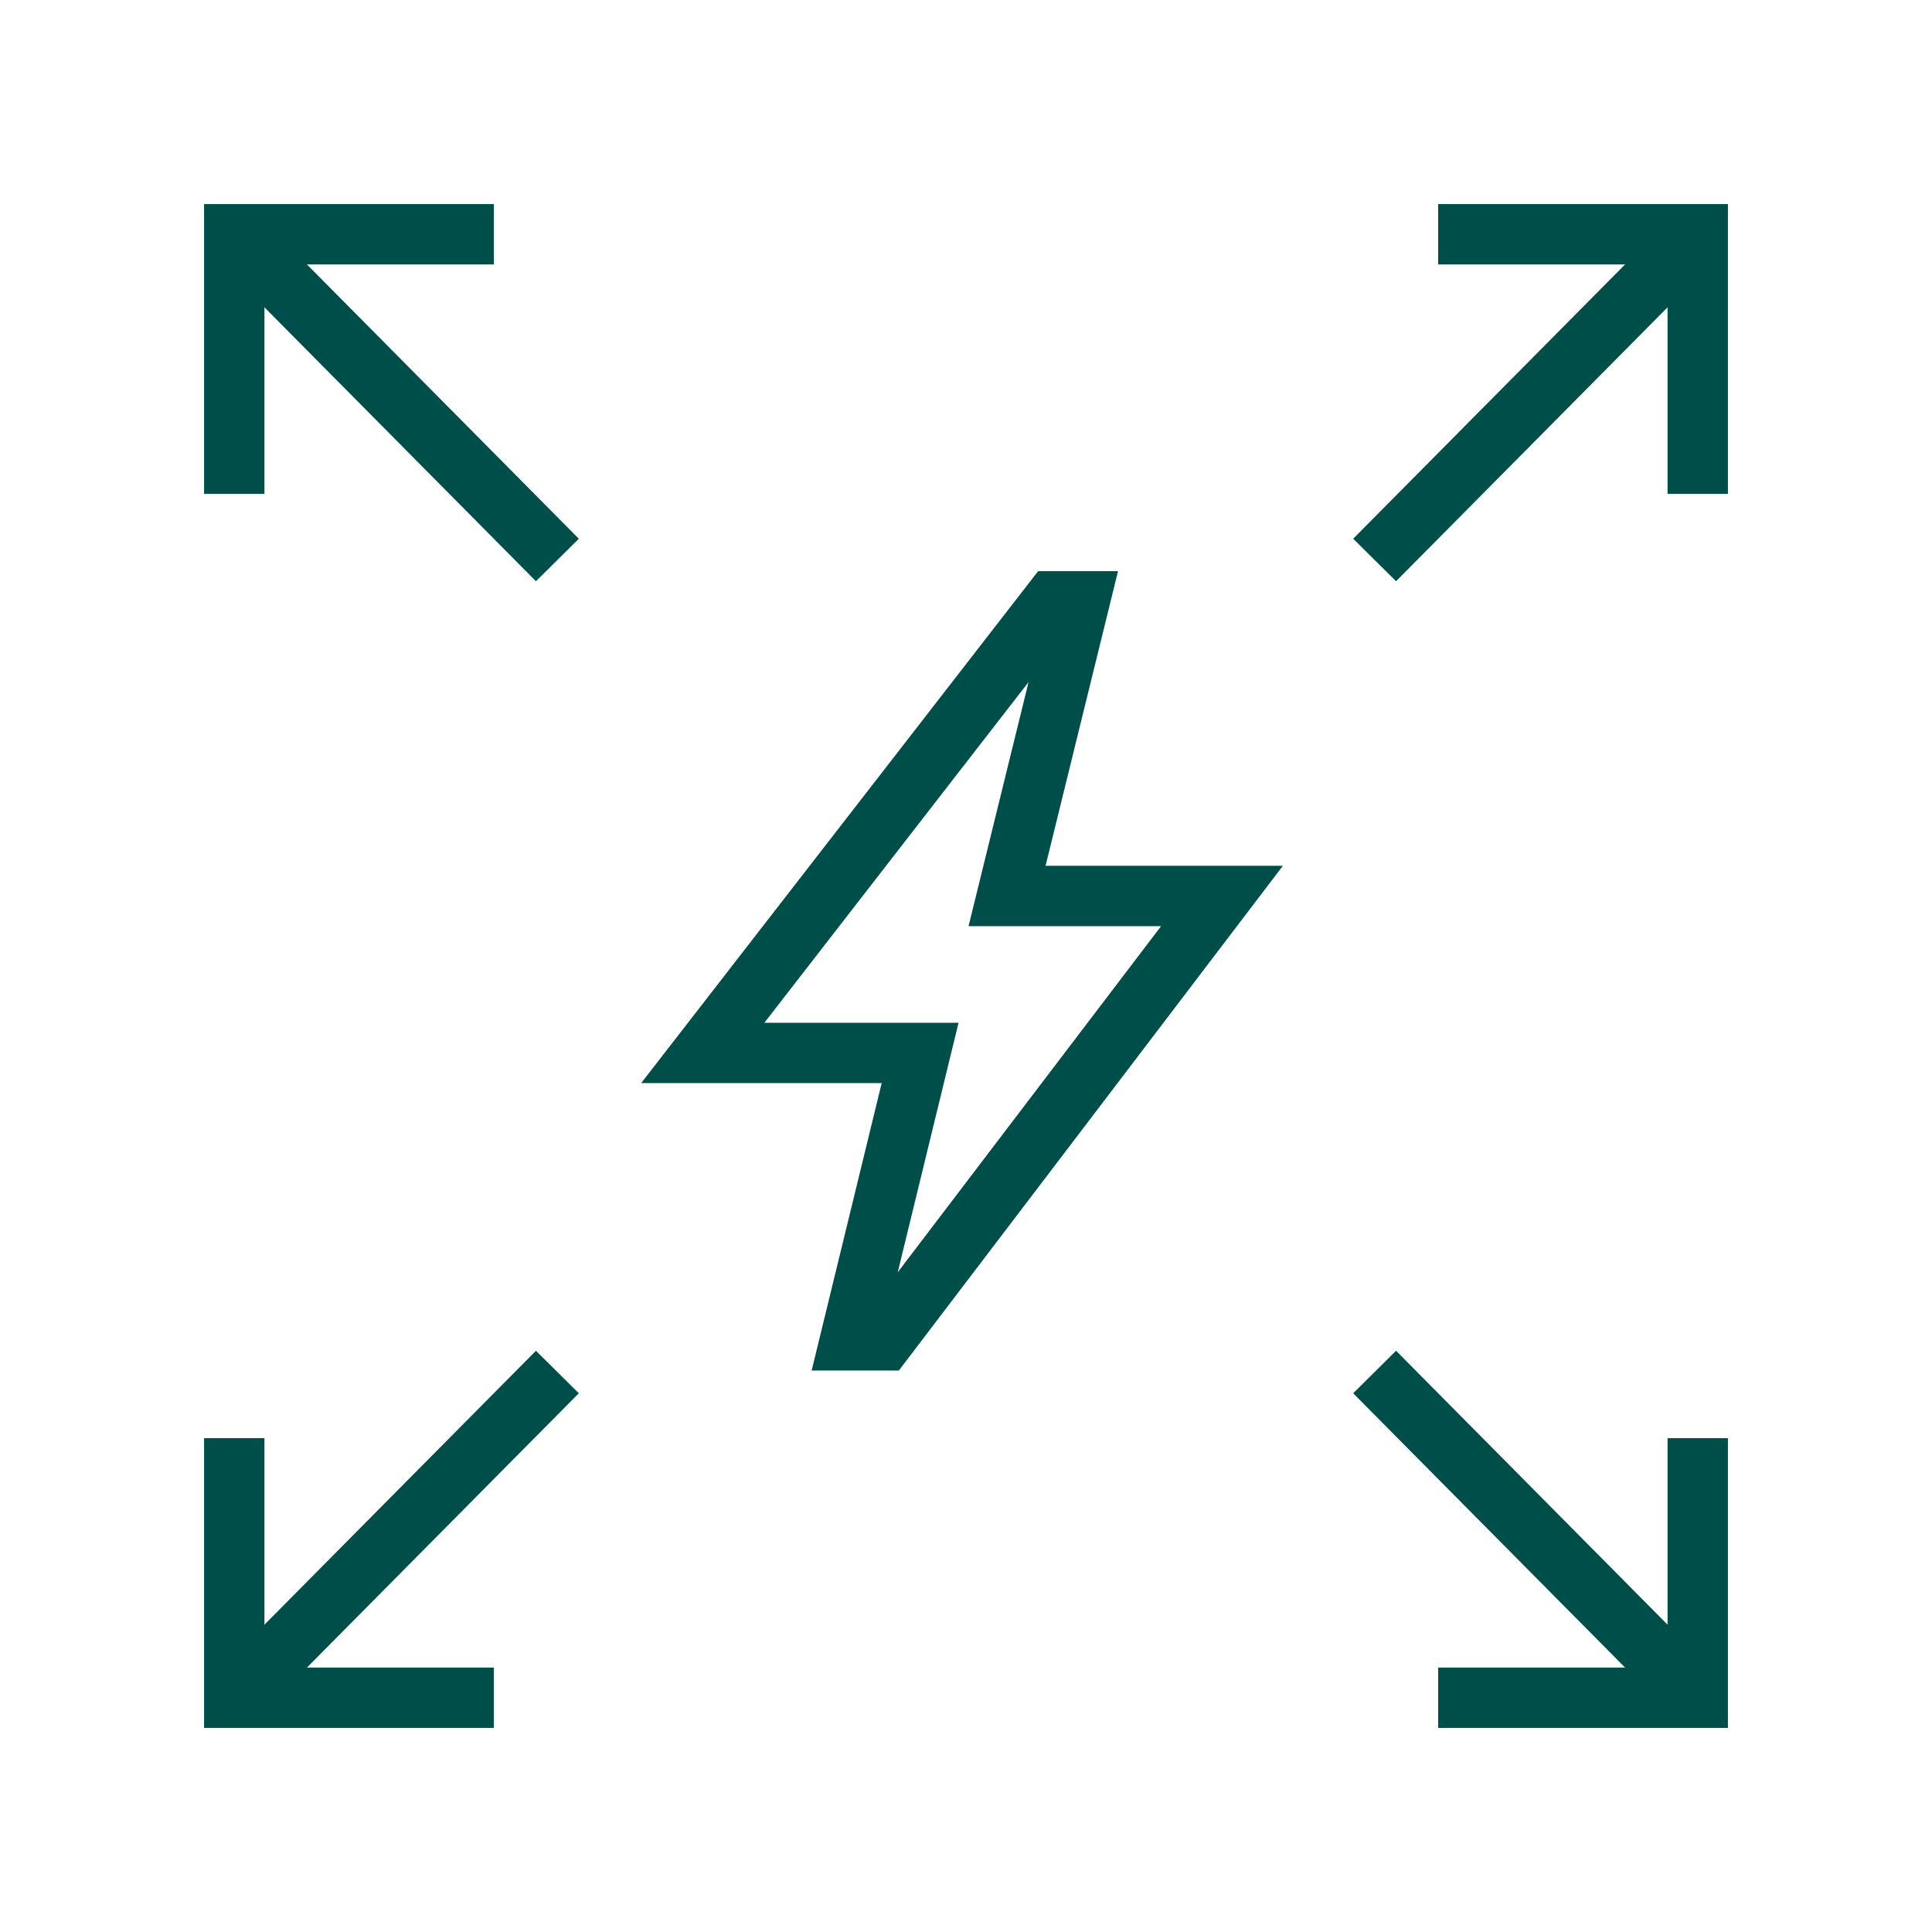 <?xml version="1.0" encoding="utf-8"?>
<!-- Generator: Adobe Illustrator 27.3.1, SVG Export Plug-In . SVG Version: 6.00 Build 0)  -->
<svg version="1.1" id="Lag_1" xmlns="http://www.w3.org/2000/svg" xmlns:xlink="http://www.w3.org/1999/xlink" x="0px" y="0px"
	 viewBox="0 0 80 80" style="enable-background:new 0 0 80 80;" xml:space="preserve">
<style type="text/css">
	.st0{fill:none;stroke:#004E4A;stroke-width:2.5;stroke-linecap:square;stroke-miterlimit:40;}
</style>
<g>
	<polygon class="st0" points="35.2,55.5 36.6,55.5 50.6,37.1 41.7,37.1 44.7,24.9 43.6,24.9 29.1,43.6 38.1,43.6 	"/>
	<line class="st0" x1="57.8" y1="22.3" x2="69.1" y2="10.9"/>
	<polyline class="st0" points="60.8,9.7 70.3,9.7 70.3,19.2 	"/>
	<line class="st0" x1="22.2" y1="22.3" x2="10.9" y2="10.9"/>
	<polyline class="st0" points="9.7,19.2 9.7,9.7 19.2,9.7 	"/>
	<line class="st0" x1="22.2" y1="57.7" x2="10.9" y2="69.1"/>
	<polyline class="st0" points="19.2,70.3 9.7,70.3 9.7,60.8 	"/>
	<line class="st0" x1="57.8" y1="57.7" x2="69.1" y2="69.1"/>
	<polyline class="st0" points="70.3,60.8 70.3,70.3 60.8,70.3 	"/>
</g>
</svg>
